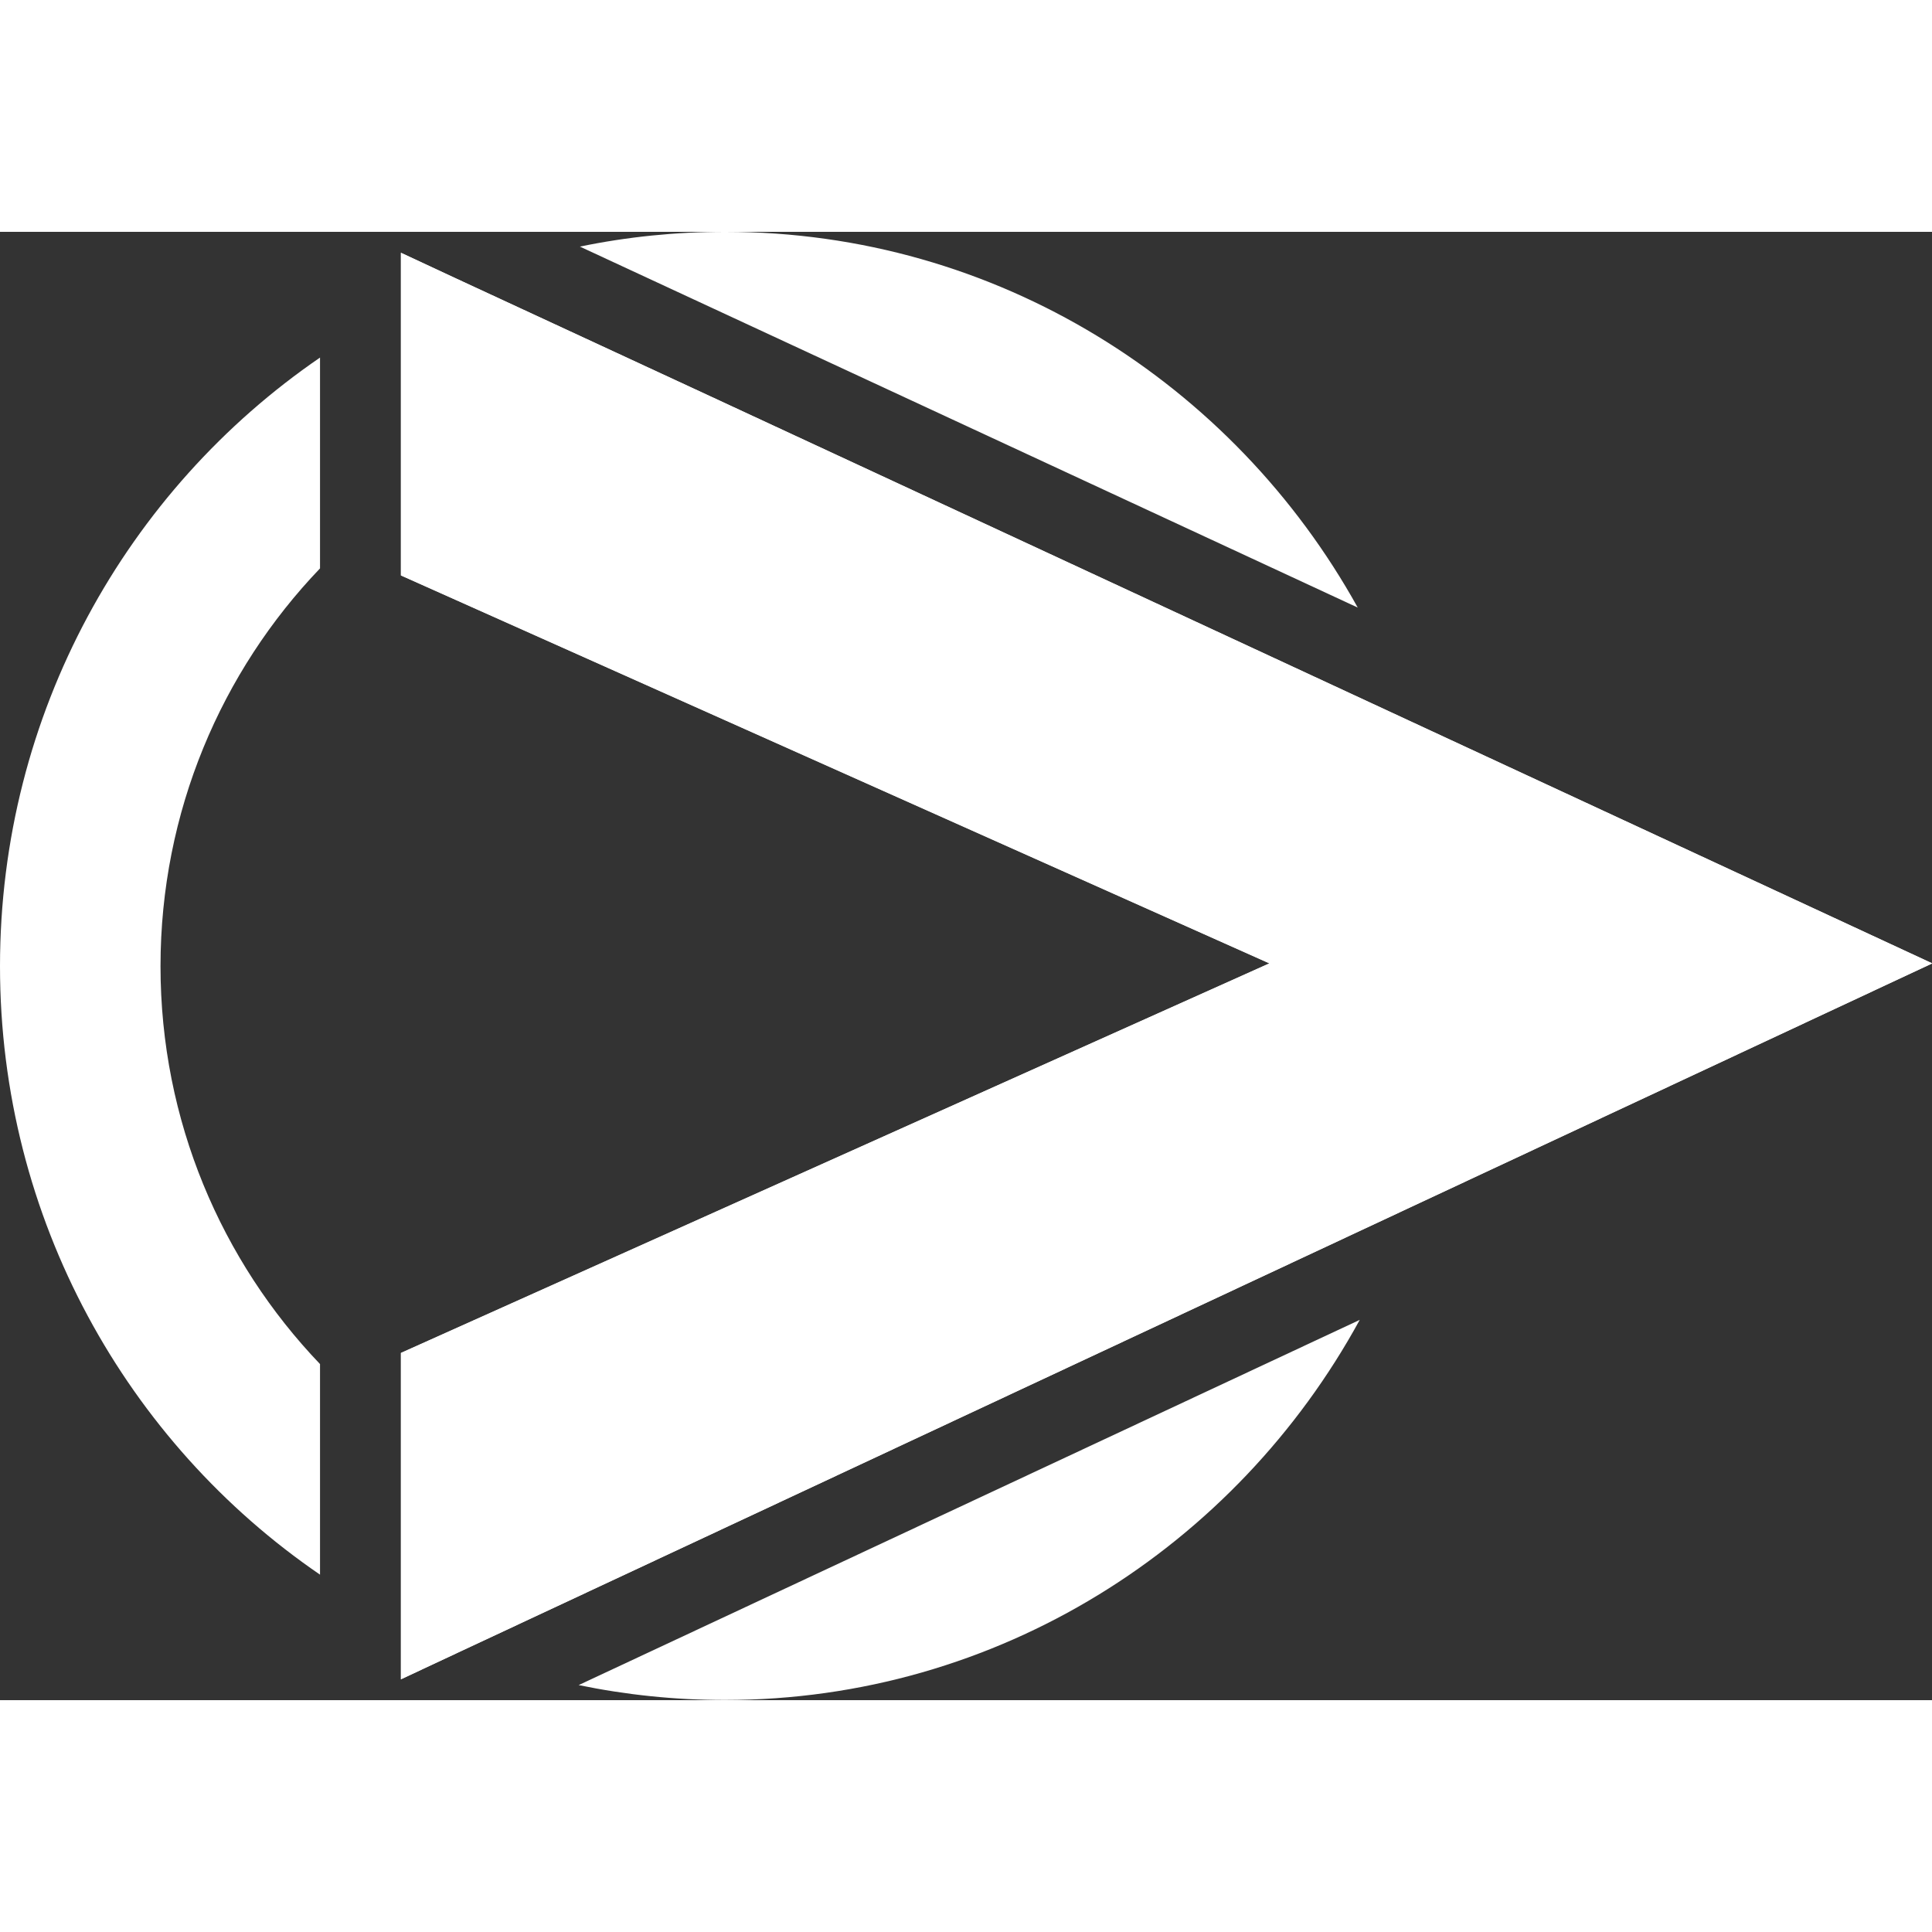 <svg width="20" height="20" viewBox="0 0 25 19" fill="none" xmlns="http://www.w3.org/2000/svg">
<rect x="0" y="0" width="25" height="19" fill="#333333" stroke="none"/>
<path d="M9.385 0C8.742 0 8.112 0.065 7.504 0.191L17.569 4.862C15.962 1.962 12.895 0 9.385 0Z" fill="white"/>
<path d="M9.38 18.998C12.915 18.998 15.996 17.009 17.595 14.079L7.488 18.805C8.099 18.931 8.732 18.998 9.38 18.998Z" fill="white"/>
<path d="M0 9.503C0 12.775 1.645 15.669 4.141 17.376V14.651C2.866 13.318 2.077 11.503 2.077 9.503C2.077 7.503 2.866 5.686 4.141 4.355V1.627C1.645 3.337 0 6.228 0 9.503Z" fill="white"/>
<path d="M25.003 9.466L18.249 12.623L15.116 14.088L9.119 16.892L5.989 18.355L5.188 18.73V14.507L16.426 9.466L5.188 4.446V0.271L5.993 0.646L9.146 2.107L15.072 4.858L18.231 6.324L25.003 9.466Z" fill="white"/>
<path d="M18.231 6.324L15.072 4.858L9.146 2.107L5.993 0.646L5.188 0.271V4.446L16.426 9.466L5.188 14.507V18.73L5.989 18.355L9.119 16.892L15.116 14.088L18.249 12.623L25.003 9.466L18.231 6.324Z" fill="white"/>
</svg>
